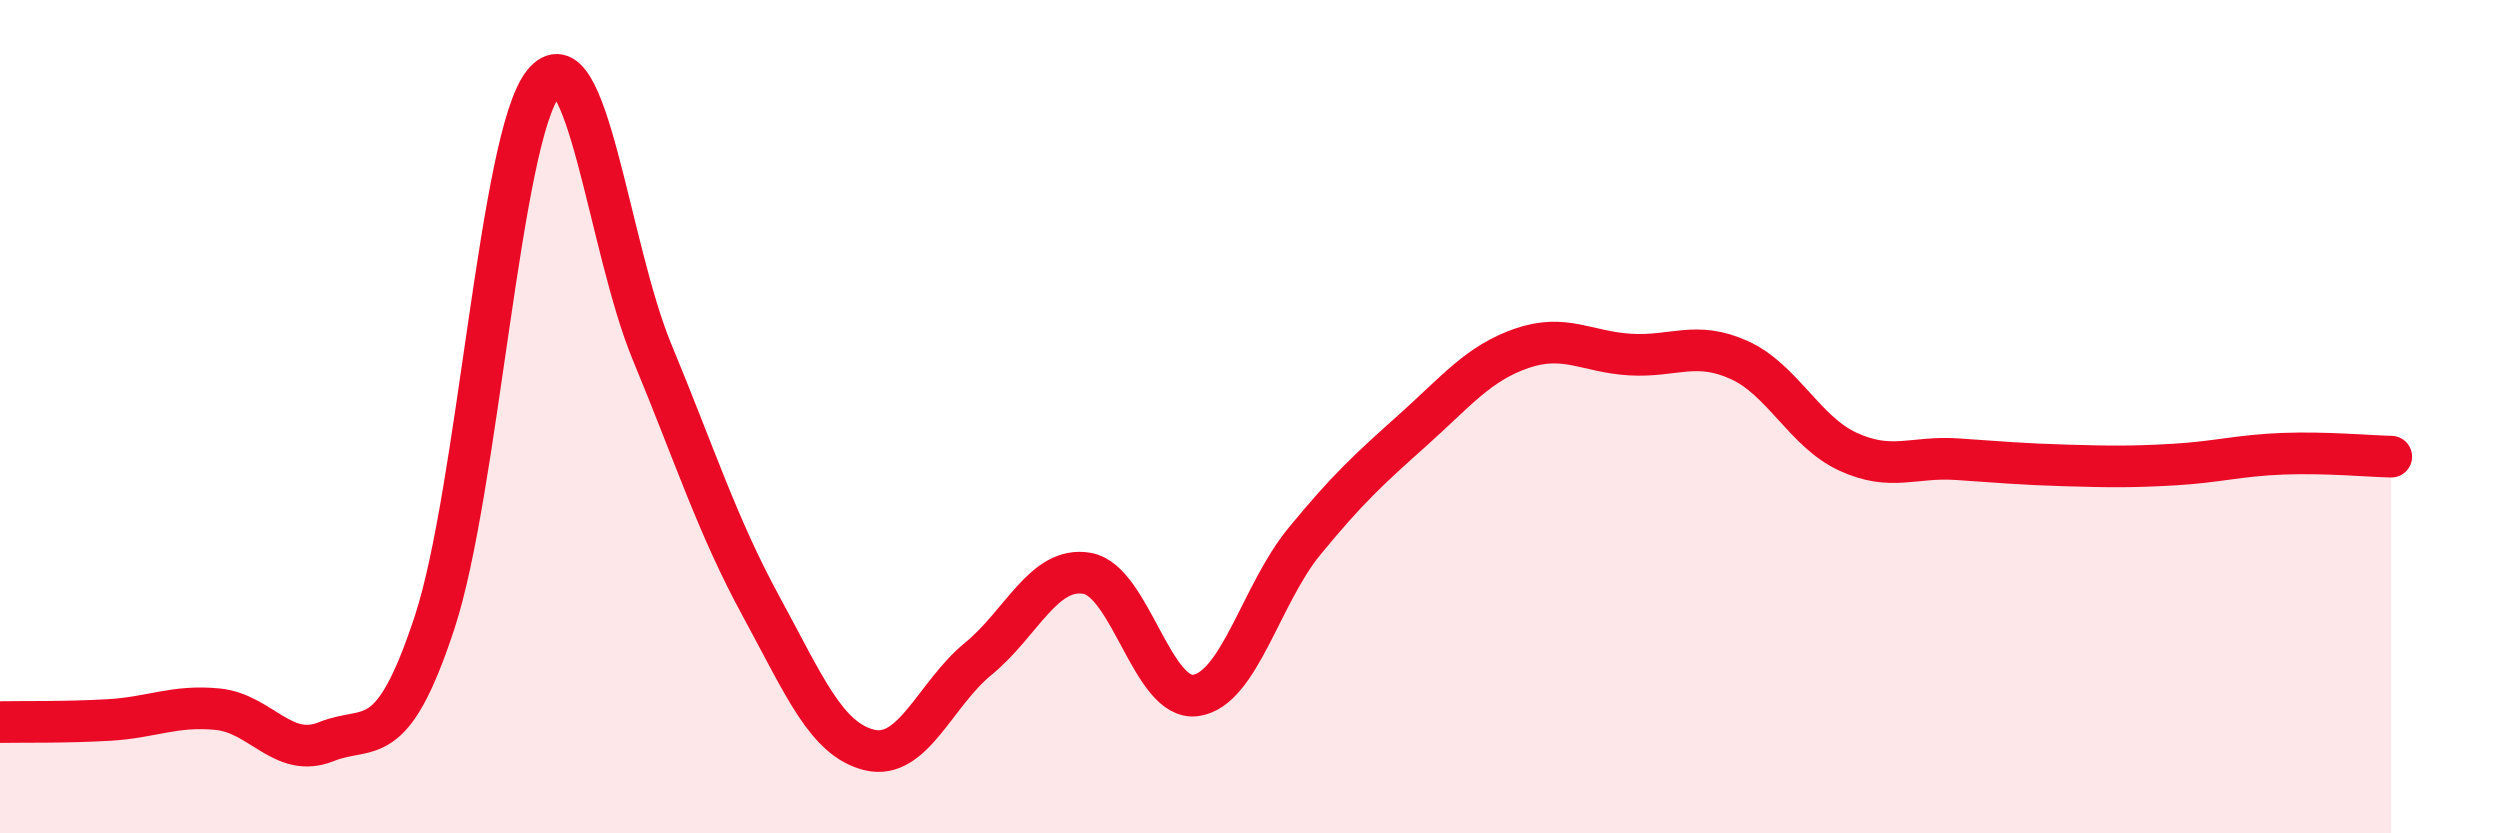 
    <svg width="60" height="20" viewBox="0 0 60 20" xmlns="http://www.w3.org/2000/svg">
      <path
        d="M 0,17.33 C 0.52,17.32 1.57,17.34 2.61,17.28 C 3.65,17.22 4.18,16.92 5.22,17.02 C 6.26,17.12 6.79,18.22 7.83,17.8 C 8.87,17.38 9.39,18.1 10.43,14.94 C 11.47,11.78 12,3.3 13.04,2 C 14.08,0.7 14.61,5.94 15.65,8.45 C 16.69,10.96 17.22,12.63 18.26,14.54 C 19.3,16.45 19.83,17.75 20.87,18 C 21.91,18.25 22.44,16.66 23.48,15.81 C 24.52,14.96 25.05,13.58 26.09,13.76 C 27.13,13.94 27.66,16.84 28.7,16.69 C 29.74,16.54 30.26,14.27 31.3,13 C 32.34,11.73 32.87,11.25 33.91,10.32 C 34.95,9.39 35.48,8.72 36.52,8.36 C 37.56,8 38.09,8.45 39.13,8.51 C 40.17,8.57 40.7,8.17 41.74,8.64 C 42.78,9.11 43.31,10.36 44.35,10.84 C 45.39,11.32 45.92,10.95 46.96,11.02 C 48,11.09 48.53,11.14 49.57,11.17 C 50.61,11.2 51.13,11.21 52.17,11.15 C 53.21,11.09 53.74,10.93 54.78,10.89 C 55.82,10.85 56.87,10.95 57.39,10.96L57.39 20L0 20Z"
        fill="#EB0A25"
        opacity="0.1"
        stroke-linecap="round"
        stroke-linejoin="round"
      />
      <path
        d="M 0,17.33 C 0.52,17.32 1.57,17.34 2.61,17.28 C 3.65,17.22 4.18,16.92 5.22,17.02 C 6.26,17.12 6.79,18.22 7.83,17.8 C 8.87,17.38 9.39,18.1 10.43,14.94 C 11.47,11.78 12,3.3 13.04,2 C 14.08,0.7 14.61,5.94 15.65,8.45 C 16.69,10.96 17.22,12.63 18.26,14.54 C 19.3,16.45 19.83,17.75 20.87,18 C 21.91,18.25 22.44,16.66 23.48,15.81 C 24.52,14.96 25.05,13.58 26.09,13.76 C 27.13,13.94 27.66,16.84 28.7,16.69 C 29.74,16.54 30.26,14.27 31.3,13 C 32.34,11.73 32.87,11.25 33.91,10.32 C 34.95,9.39 35.48,8.72 36.52,8.36 C 37.56,8 38.09,8.45 39.13,8.51 C 40.17,8.57 40.7,8.17 41.74,8.64 C 42.78,9.11 43.31,10.36 44.35,10.84 C 45.39,11.32 45.92,10.95 46.96,11.02 C 48,11.09 48.53,11.14 49.57,11.17 C 50.61,11.2 51.13,11.21 52.17,11.15 C 53.21,11.09 53.74,10.93 54.78,10.89 C 55.82,10.85 56.87,10.95 57.39,10.96"
        stroke="#EB0A25"
        stroke-width="1"
        fill="none"
        stroke-linecap="round"
        stroke-linejoin="round"
      />
    </svg>
  